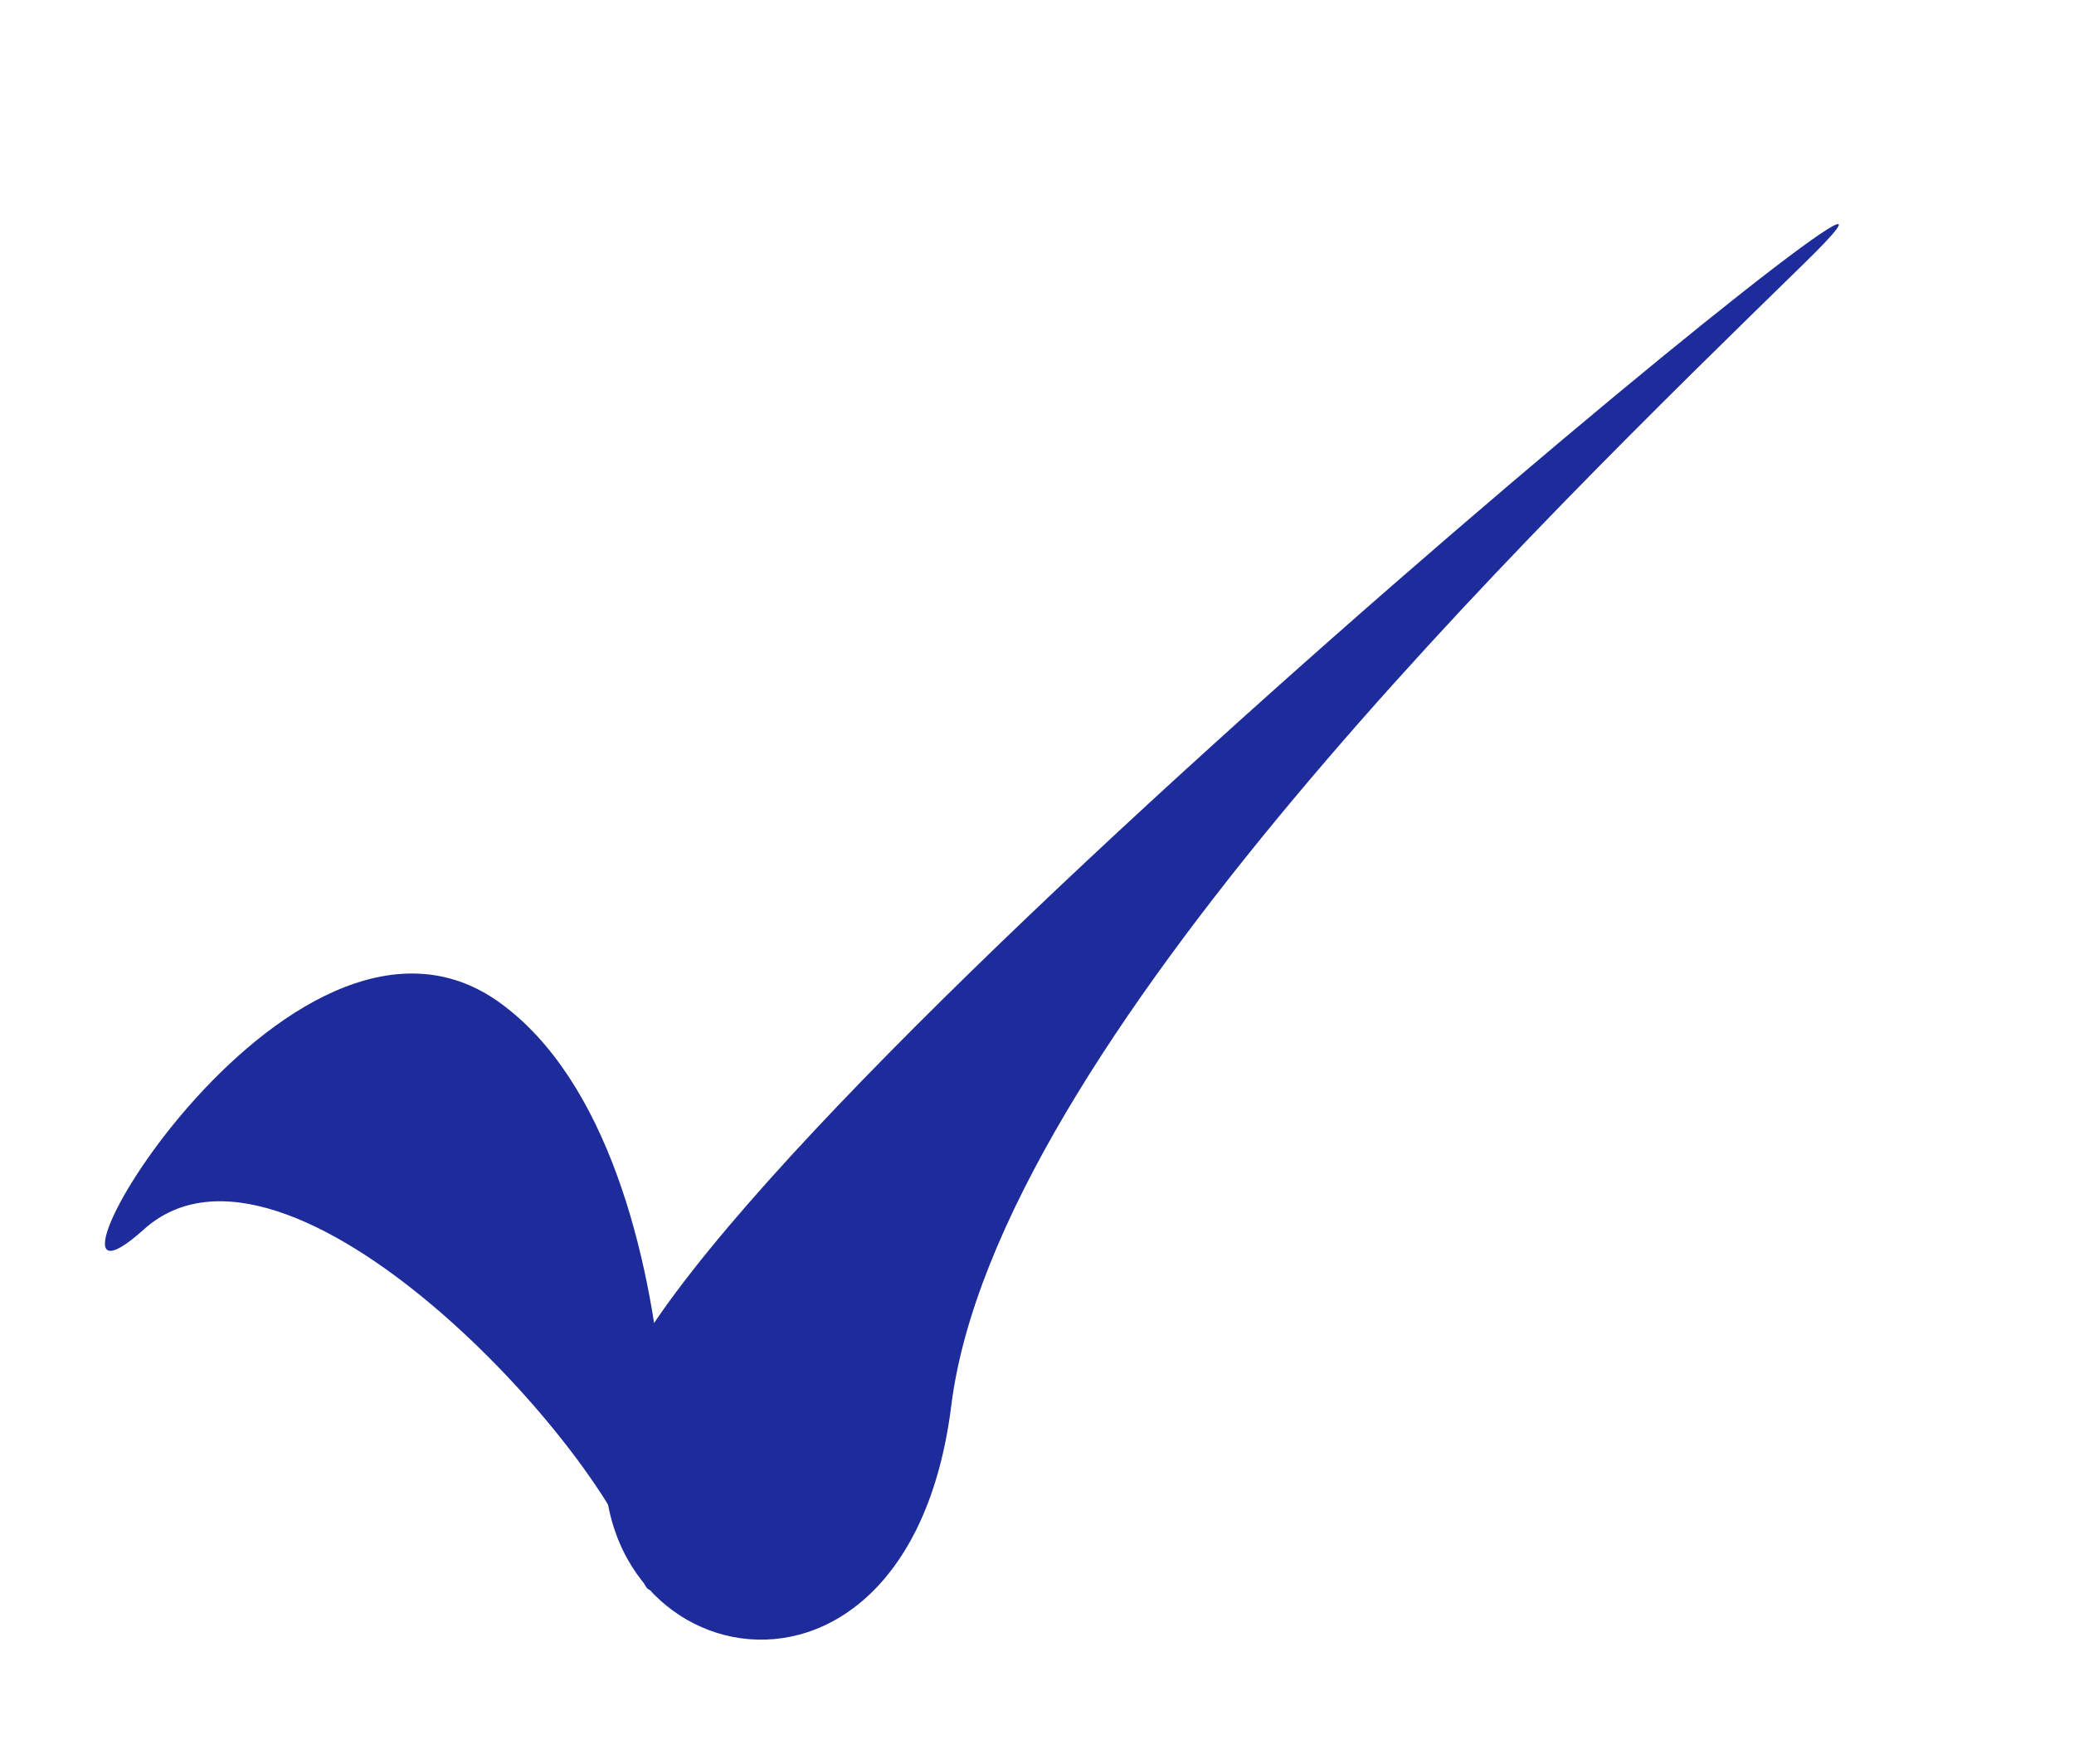 <?xml version="1.0" encoding="UTF-8" standalone="no"?><svg xmlns="http://www.w3.org/2000/svg" xmlns:xlink="http://www.w3.org/1999/xlink" fill="none" height="725.6" preserveAspectRatio="xMidYMid meet" style="fill: none" version="1" viewBox="-27.1 -61.3 853.4 725.6" width="853.4" zoomAndPan="magnify"><g id="change1_1"><path d="M715.37 46.967C604.489 155.278 382.729 369.761 364.32 517.031C345.911 664.3 198.642 624.914 224.756 517.03C250.87 409.147 826.25 -61.345 715.37 46.967Z" fill="#1d2c9a"/></g><g id="change1_2"><path d="M236.316 585.364C222.816 535.042 91.123 391.298 31.994 444.574C-27.136 497.85 91.179 287.492 178.874 351.445C266.569 415.398 249.817 635.686 236.316 585.364Z" fill="#1d2c9a"/></g></svg>